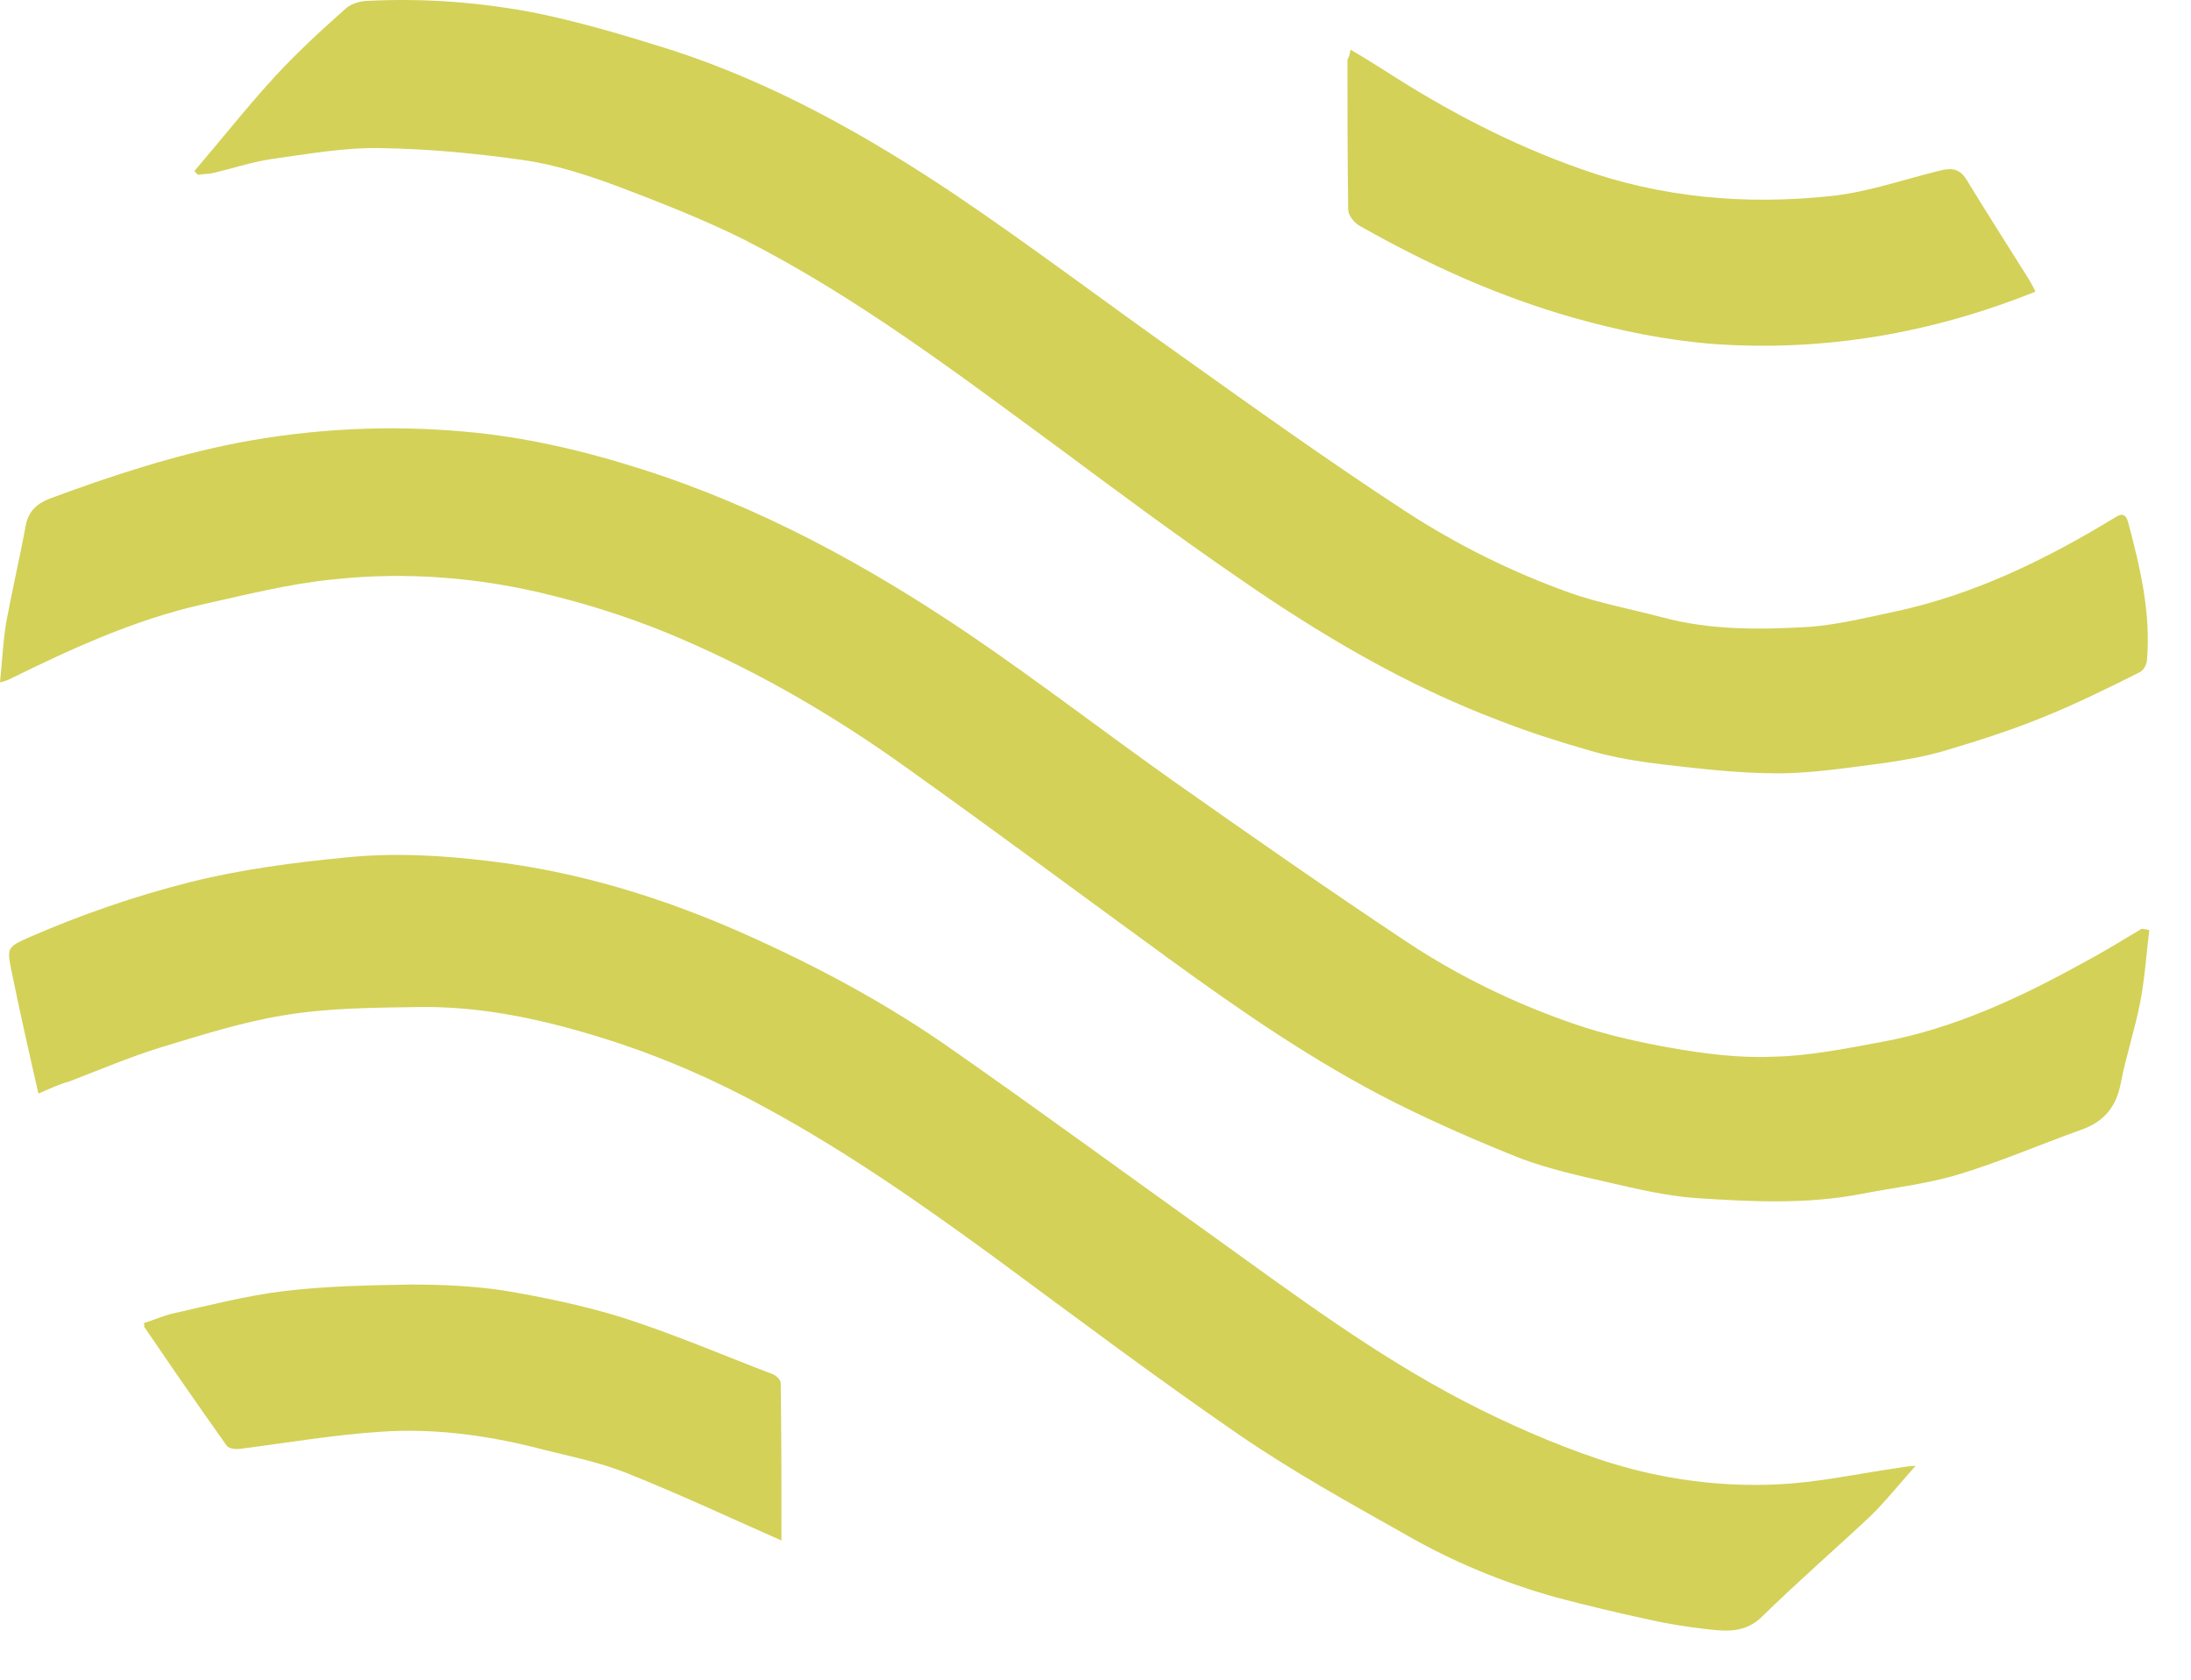 <?xml version="1.0" encoding="UTF-8"?> <svg xmlns="http://www.w3.org/2000/svg" width="30" height="23" viewBox="0 0 30 23" fill="none"><path d="M29.429 12.737C29.388 13.061 29.368 13.396 29.305 13.72C29.233 14.095 29.11 14.459 29.038 14.834C28.975 15.158 28.81 15.361 28.491 15.472C27.923 15.675 27.366 15.918 26.788 16.09C26.375 16.212 25.931 16.262 25.508 16.344C24.744 16.495 23.981 16.455 23.207 16.404C22.815 16.374 22.423 16.283 22.031 16.192C21.628 16.101 21.216 16.009 20.834 15.867C20.246 15.634 19.668 15.381 19.1 15.098C17.996 14.54 16.985 13.841 15.984 13.112C14.787 12.241 13.601 11.359 12.393 10.498C11.444 9.819 10.443 9.232 9.37 8.766C8.792 8.513 8.183 8.31 7.574 8.158C6.583 7.905 5.562 7.824 4.551 7.935C3.942 7.996 3.354 8.148 2.755 8.28C1.827 8.492 0.97 8.887 0.124 9.303C0.103 9.313 0.083 9.323 0 9.343C0.031 9.049 0.041 8.796 0.083 8.533C0.165 8.087 0.268 7.651 0.351 7.206C0.382 7.013 0.495 6.902 0.671 6.831C1.517 6.517 2.384 6.233 3.271 6.061C4.293 5.868 5.325 5.818 6.346 5.909C7.182 5.98 7.997 6.172 8.792 6.426C10.412 6.942 11.877 7.743 13.27 8.685C14.209 9.323 15.117 10.022 16.046 10.681C17.109 11.43 18.182 12.18 19.265 12.899C19.967 13.365 20.741 13.74 21.535 14.014C21.969 14.165 22.423 14.267 22.877 14.348C23.341 14.429 23.806 14.49 24.28 14.469C24.776 14.459 25.271 14.358 25.767 14.267C26.757 14.084 27.665 13.659 28.542 13.173C28.81 13.031 29.068 12.869 29.326 12.717C29.378 12.727 29.409 12.727 29.429 12.737Z" fill="#D3D158"></path><path d="M2.662 2.342C3.034 1.907 3.385 1.461 3.766 1.046C4.066 0.721 4.396 0.417 4.726 0.124C4.799 0.053 4.932 0.012 5.036 0.012C5.82 -0.028 6.604 0.033 7.368 0.184C7.997 0.316 8.606 0.499 9.215 0.691C10.608 1.147 11.867 1.856 13.064 2.656C14.116 3.366 15.117 4.125 16.149 4.855C17.171 5.584 18.192 6.314 19.245 7.002C19.946 7.458 20.7 7.833 21.494 8.117C21.897 8.259 22.33 8.34 22.753 8.451C23.424 8.633 24.105 8.623 24.786 8.583C25.168 8.552 25.539 8.461 25.921 8.38C27.025 8.147 28.016 7.661 28.965 7.083C29.058 7.023 29.11 7.043 29.14 7.154C29.305 7.772 29.45 8.39 29.398 9.029C29.398 9.089 29.357 9.17 29.305 9.201C28.862 9.424 28.408 9.647 27.954 9.829C27.531 10.001 27.087 10.143 26.643 10.275C26.375 10.356 26.086 10.406 25.808 10.447C25.323 10.508 24.827 10.589 24.342 10.589C23.816 10.589 23.29 10.528 22.764 10.467C22.433 10.427 22.113 10.376 21.794 10.285C21.371 10.163 20.947 10.031 20.535 9.869C19.245 9.383 18.068 8.684 16.944 7.904C16.118 7.337 15.313 6.739 14.508 6.141C13.116 5.118 11.743 4.075 10.195 3.284C9.628 3.001 9.029 2.768 8.441 2.545C8.028 2.393 7.595 2.251 7.151 2.19C6.511 2.099 5.861 2.038 5.211 2.028C4.716 2.018 4.21 2.109 3.704 2.18C3.436 2.221 3.168 2.312 2.9 2.373C2.838 2.383 2.776 2.383 2.714 2.393C2.693 2.383 2.683 2.363 2.662 2.342Z" fill="#D3D158"></path><path d="M0.526 14.974C0.392 14.387 0.268 13.84 0.155 13.283C0.093 12.979 0.103 12.968 0.392 12.837C1.115 12.523 1.847 12.269 2.611 12.077C3.302 11.905 4.004 11.813 4.716 11.743C5.397 11.672 6.057 11.712 6.718 11.793C7.904 11.935 9.04 12.28 10.143 12.766C11.175 13.222 12.156 13.748 13.074 14.397C14.261 15.228 15.437 16.089 16.613 16.93C17.728 17.73 18.822 18.55 20.05 19.189C20.638 19.493 21.257 19.766 21.887 19.979C22.733 20.262 23.63 20.384 24.528 20.313C25.013 20.273 25.498 20.171 25.983 20.101C26.045 20.09 26.107 20.08 26.23 20.07C26.004 20.323 25.828 20.546 25.622 20.749C25.127 21.215 24.611 21.661 24.126 22.137C23.898 22.36 23.641 22.339 23.383 22.309C23.114 22.279 22.846 22.238 22.578 22.177C22.155 22.086 21.732 21.985 21.308 21.873C20.586 21.671 19.895 21.387 19.245 21.012C18.471 20.577 17.687 20.141 16.964 19.645C15.829 18.864 14.725 18.034 13.611 17.213C12.6 16.474 11.568 15.754 10.463 15.157C9.721 14.752 8.936 14.417 8.121 14.174C7.347 13.941 6.563 13.779 5.748 13.789C5.128 13.799 4.51 13.799 3.901 13.9C3.323 13.992 2.755 14.174 2.188 14.346C1.765 14.478 1.362 14.65 0.939 14.812C0.815 14.843 0.691 14.903 0.526 14.974Z" fill="#D3D158"></path><path d="M18.491 0.68C18.667 0.782 18.811 0.873 18.956 0.964C19.802 1.511 20.689 1.977 21.639 2.311C22.743 2.707 23.898 2.808 25.054 2.686C25.56 2.636 26.045 2.463 26.54 2.342C26.695 2.301 26.819 2.291 26.922 2.453C27.201 2.909 27.49 3.365 27.778 3.821C27.81 3.872 27.84 3.932 27.871 3.993C26.458 4.56 25.003 4.814 23.486 4.712C22.825 4.662 22.175 4.53 21.535 4.348C20.503 4.054 19.544 3.618 18.615 3.091C18.543 3.051 18.46 2.95 18.46 2.869C18.45 2.18 18.45 1.501 18.45 0.812C18.471 0.782 18.481 0.751 18.491 0.68Z" fill="#D3D158"></path><path d="M10.7 21.094C9.989 20.78 9.297 20.456 8.585 20.172C8.183 20.01 7.739 19.929 7.316 19.818C6.625 19.646 5.913 19.555 5.211 19.605C4.571 19.646 3.931 19.757 3.292 19.838C3.23 19.848 3.137 19.838 3.106 19.798C2.724 19.261 2.353 18.724 1.981 18.177C1.971 18.167 1.981 18.156 1.971 18.116C2.105 18.075 2.239 18.015 2.373 17.984C2.869 17.873 3.374 17.741 3.88 17.68C4.458 17.609 5.056 17.599 5.634 17.589C6.057 17.589 6.48 17.609 6.893 17.67C7.43 17.761 7.976 17.873 8.503 18.035C9.205 18.258 9.886 18.552 10.577 18.815C10.629 18.835 10.69 18.896 10.69 18.936C10.7 19.666 10.7 20.395 10.7 21.094Z" fill="#D3D158"></path></svg> 